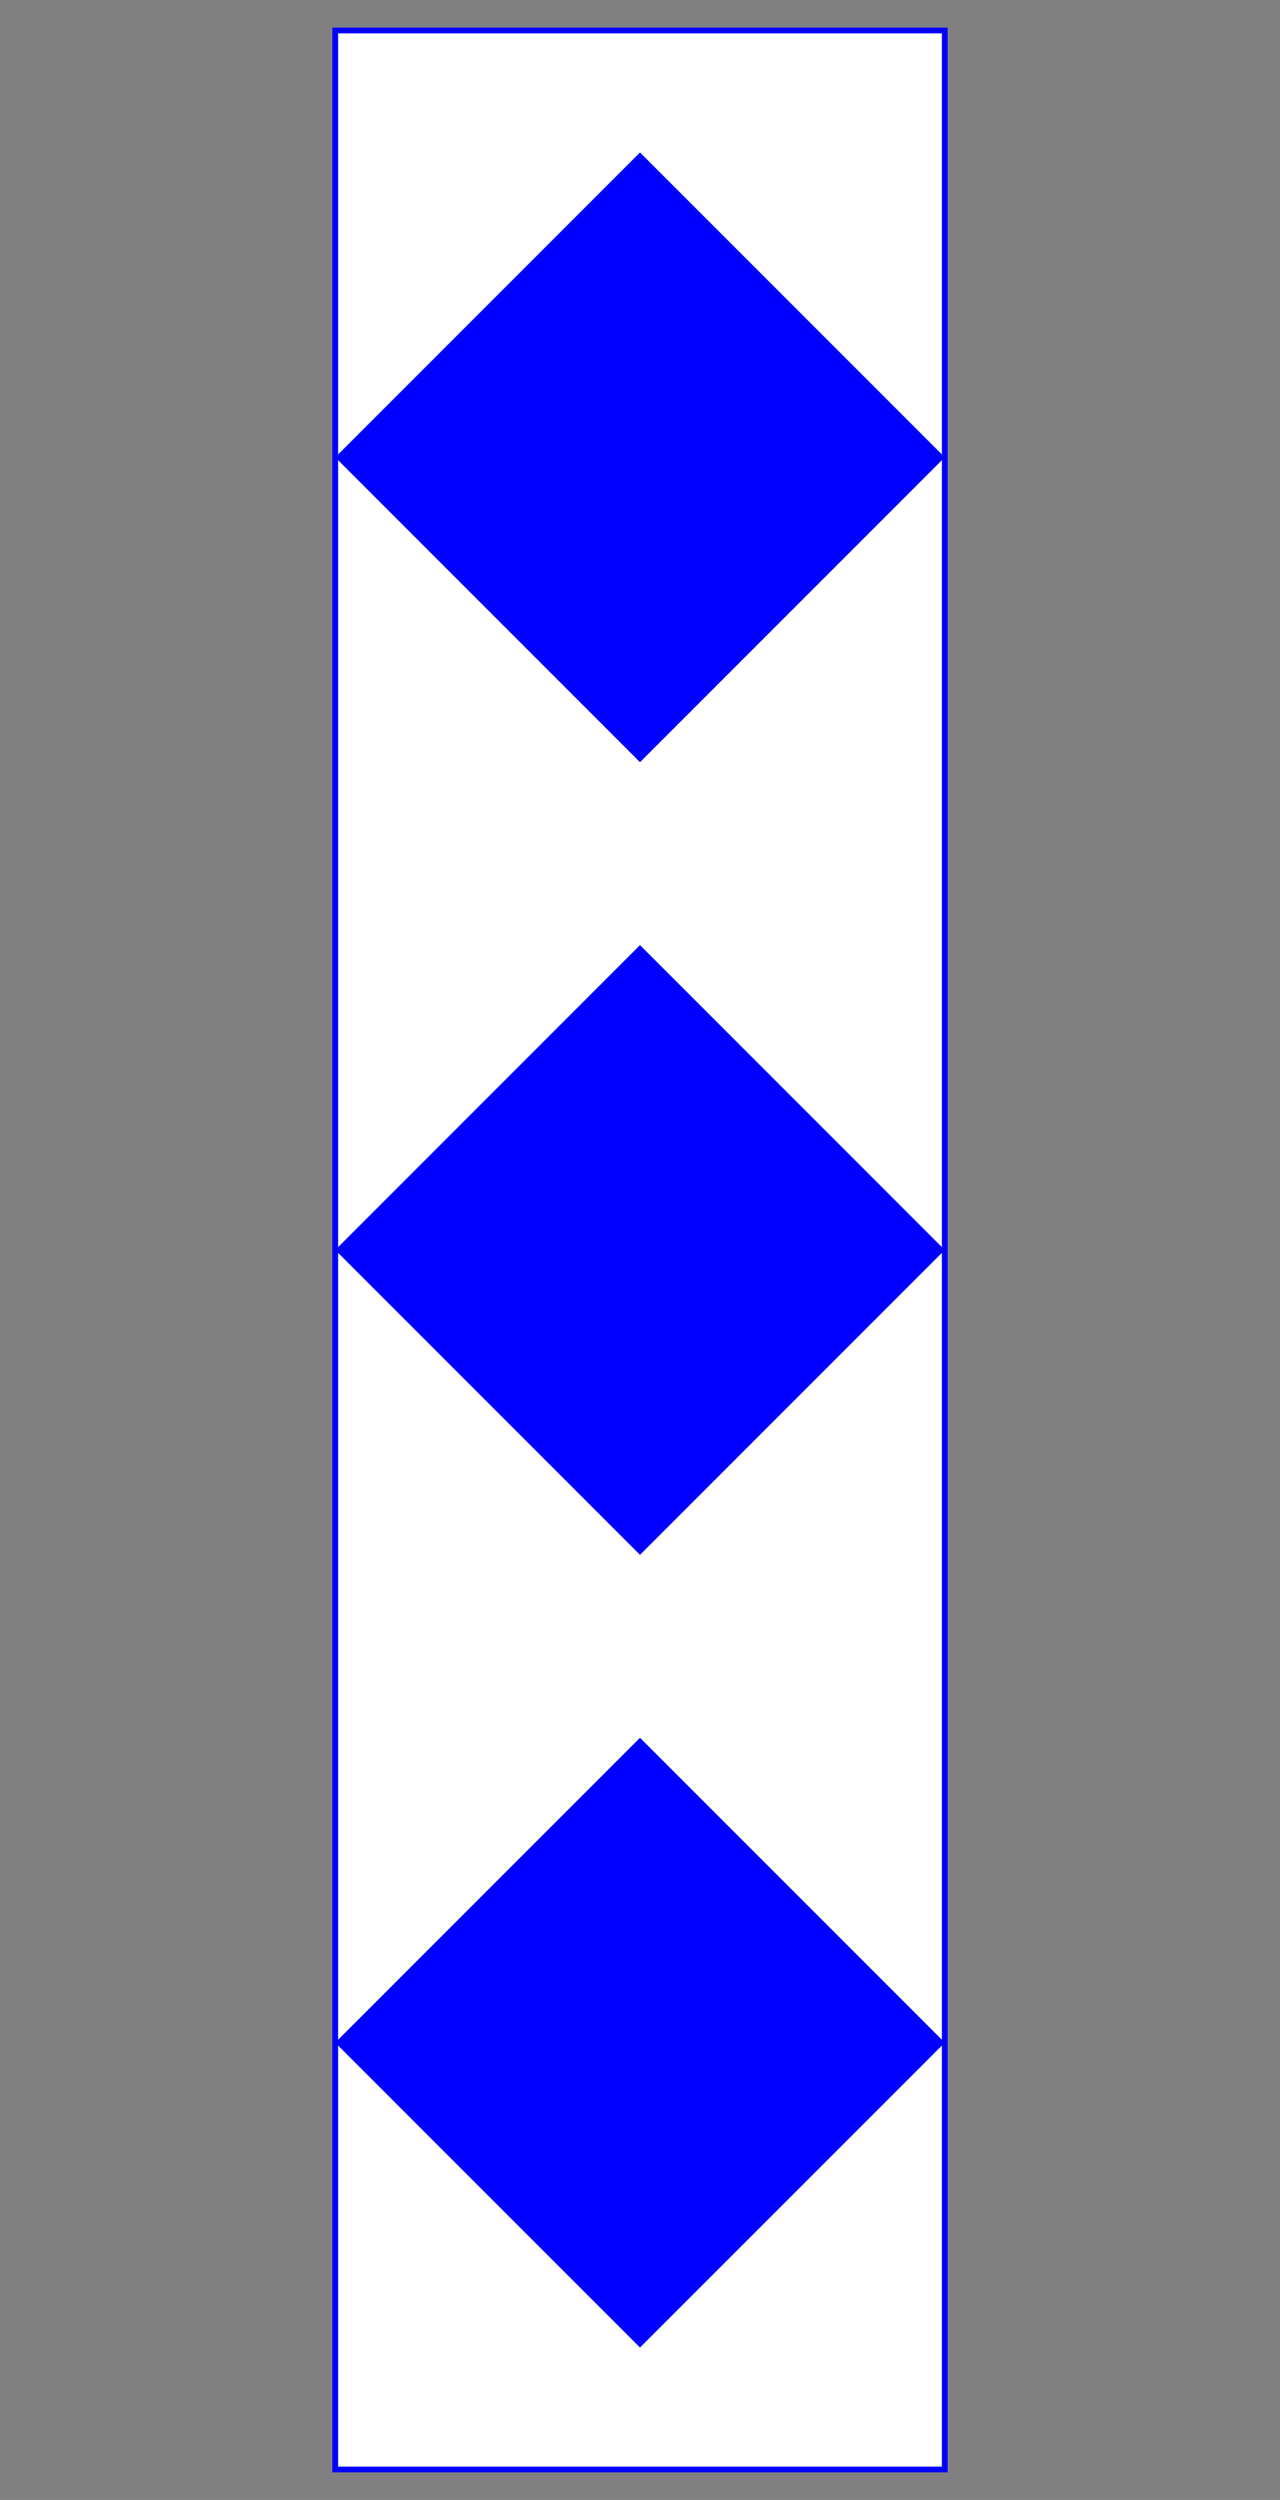 <?xml version="1.0" encoding="utf-8" ?>
<svg baseProfile="full" height="410.0" version="1.1" viewBox="0 0 210 410.0" width="210" xmlns="http://www.w3.org/2000/svg" xmlns:ev="http://www.w3.org/2001/xml-events" xmlns:xlink="http://www.w3.org/1999/xlink"><rect x="0" y="0" width="210" height="410.0" fill="#808080" stroke="none"/><defs /><rect fill="rgb(255,255,255)" fill-opacity="1" height="400.0" rx="0.0" ry="0.0" stroke="rgb(0,0,255)" stroke-width="0.25mm" width="100.0" x="55.0" y="5.0" /><defs /><polygon fill="rgb(0,0,255)" fill-opacity="1" points="105.0,25.0 155.0,75.0 105.0,125.0 55.0,75.0 105.0,25.0" /><defs /><polygon fill="rgb(0,0,255)" fill-opacity="1" points="105.0,155.0 155.0,205.0 105.0,255.0 55.0,205.0 105.0,155.0" /><defs /><polygon fill="rgb(0,0,255)" fill-opacity="1" points="105.0,285.0 155.0,335.0 105.0,385.0 55.0,335.0 105.0,285.0" /><defs /></svg>